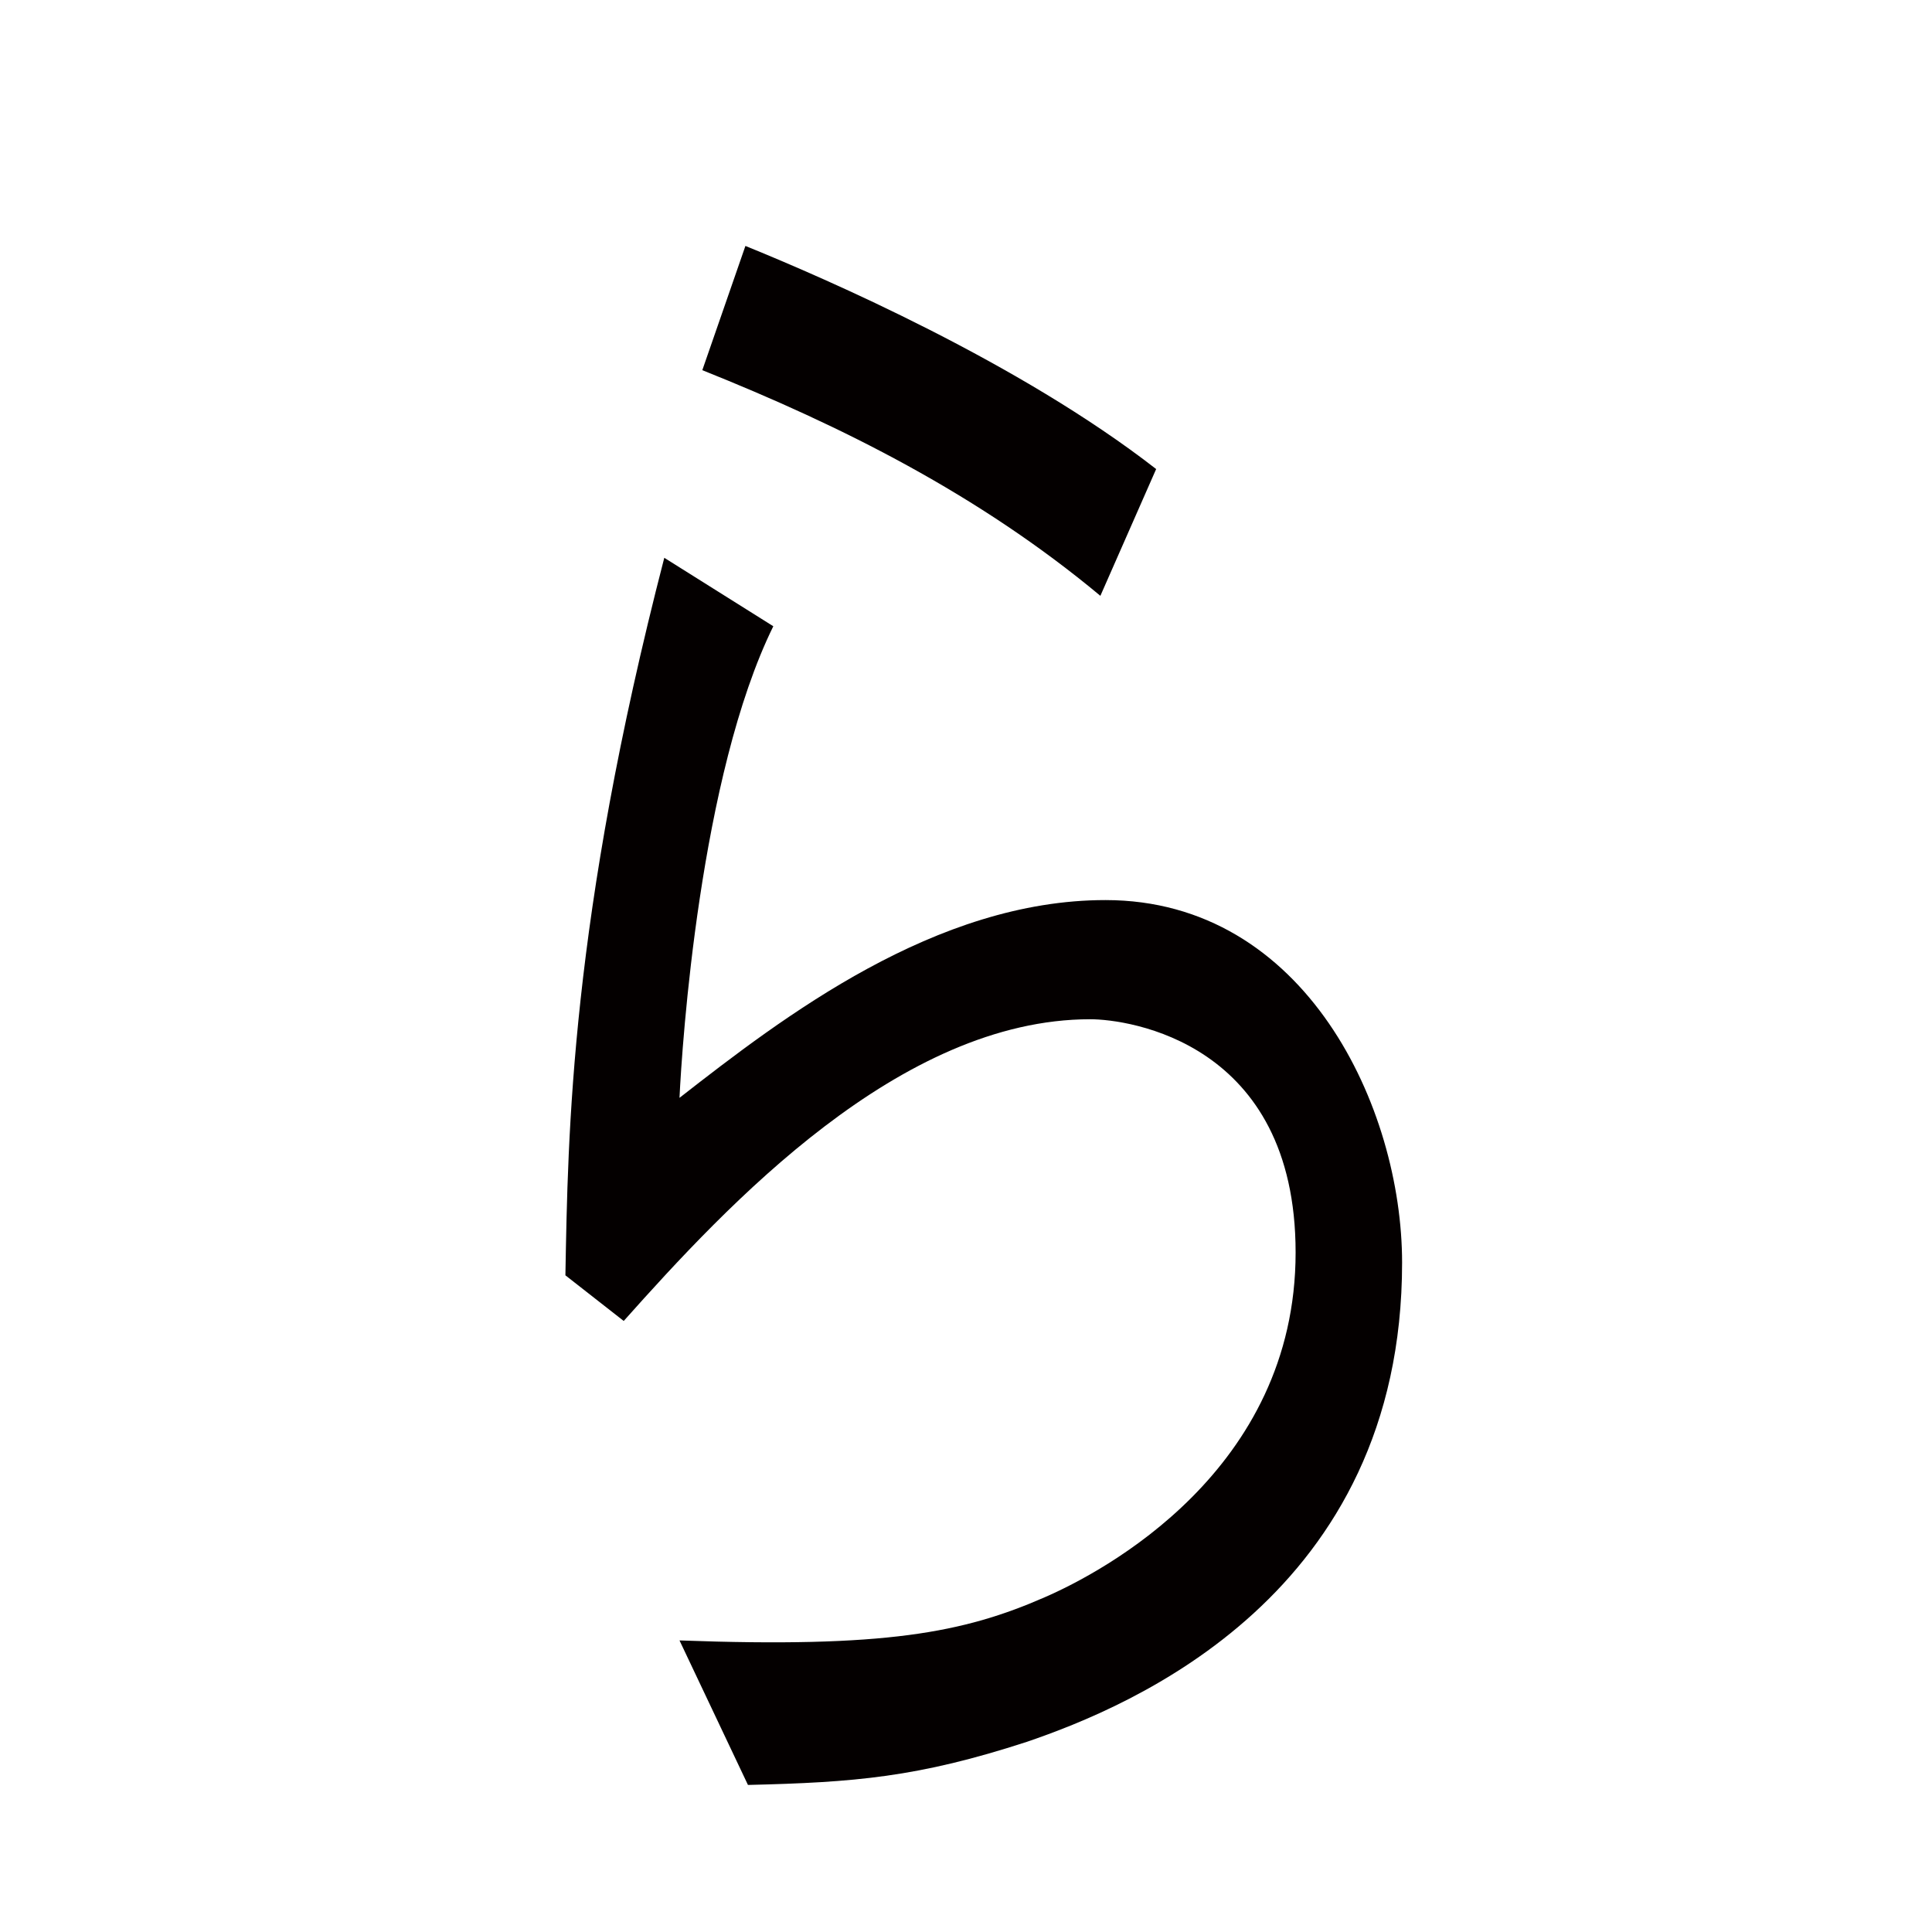 <?xml version="1.0" encoding="utf-8"?>
<!-- Generator: Adobe Illustrator 27.8.1, SVG Export Plug-In . SVG Version: 6.00 Build 0)  -->
<svg version="1.1" id="レイヤー_1" xmlns="http://www.w3.org/2000/svg" xmlns:xlink="http://www.w3.org/1999/xlink" x="0px"
	 y="0px" viewBox="0 0 76.2 76.2" style="enable-background:new 0 0 76.2 76.2;" xml:space="preserve">
<style type="text/css">
	.st0{display:none;}
	.st1{display:inline;fill:#FFFFFF;stroke:#040000;stroke-width:1.5;stroke-miterlimit:10;}
	.st2{display:inline;}
	.st3{fill:#040000;}
	.st4{display:none;fill:#040000;}
</style>
<g class="st0">
	<circle class="st1" cx="38.1" cy="38.1" r="37.4"/>
	<g class="st2">
		<g>
			<g>
				<path class="st3" d="M18.4,16.3h4.9v46.2h-4.9V16.3z"/>
				<path class="st3" d="M44.6,21.5H32.3v-5.2h29.5v5.2H49.5v41h-4.9V21.5z"/>
			</g>
		</g>
	</g>
</g>
<path class="st4" d="M64.6,60.8c-6.9-2.2-10.8-5.2-12.8-6.8v17.5h-4.1v-1.6H28.2V72h-4V54c-5.2,4-10.7,6.6-11.7,7l-2.6-4.5
	c6.6-2.6,11.2-4.7,16.9-10.1H12.2v-4.2h17.9c1.7-2.5,1.7-2.5,2.1-3.5h-9.5V19.3h31.4v19.4H37.4c-0.9,1.7-1.4,2.5-2.2,3.5H65v4.2
	H49.4c2,2.2,4.2,4.2,9.1,6.8c4.2,2.2,6.6,2.8,7.8,3.1L64.6,60.8z M49.4,14.9v3h-4.2v-3h-14v2.8H27v-2.8H12.4v-4.6H27v-6l3.9,0.6
	c0.9,0.1,1.4,0.3,1.4,0.8c0,0.7-0.7,1-1.1,1.3v3.3h14V4.6l4.3,0.6c0.3,0.1,1,0.2,1,0.7c0,0.5-0.6,1-1.1,1.3v3.1h15.3v4.6H49.4z
	 M50,23.3H27v3.7h23V23.3z M50,30.8H27v3.7h23V30.8z M47.8,54.6H28.2v3.5h19.6V54.6z M47.8,62H28.2v3.7h19.6V62z M44.1,46.4H32.3
	c-1.5,1.7-2,2.3-3.7,3.9h19.2C46.3,48.9,45.6,48.3,44.1,46.4z"/>
<path class="st3" d="M30.5,24.7c-2.9,5.9-3.6,16.5-3.7,18.6c4.1-3.2,10.1-7.8,16.8-7.8c7.9,0,11.7,8.2,11.7,14.3
	c0,13.1-10.7,17.5-14.8,18.9c-4.3,1.4-6.8,1.6-11,1.7l-2.7-5.7c8.1,0.3,11.2-0.3,14.4-1.7c2.3-1,9.9-5,9.9-13.6
	c0-8.3-6.6-9.2-8.1-9.2c-7.5,0-14.3,7.3-18.4,11.9l-2.3-1.8c0.1-5.6,0.2-14,3.9-28.3L30.5,24.7z M29.4,9.7
	c3.2,1.3,10.8,4.6,16.2,8.8l-2.2,5c-4.8-4-10.2-6.7-15.7-8.9L29.4,9.7z"/>
<path class="st4" d="M44.3,8.8c-0.3,3-0.5,5.6-0.5,10.9c6.4-0.5,12.7-1,17.7-1.9L62,24c-8.2,0.1-14.4,0.5-18.2,0.8
	c-0.1,1.9,0,10.7,0,12.4c1.3,2.8,1.7,7.8,1.7,10.2c0,6.9-2.6,13.9-5,18.5c-1.6,3-2.6,4.3-4.5,6.6L31.3,70c1.9-1.9,5.9-6.1,8.4-14
	c-2,1.6-4.2,1.6-4.3,1.6c-3.8,0-7.3-4.5-7.3-12.5c0-9.6,5-13.9,8.6-13.9c1.3,0,2,0.3,2.7,0.6v-6.6c-6.4,0.5-16.3,1.4-23.5,2.5
	l-0.3-5.4c6.6-0.4,17.1-1.4,23.6-1.9c0-7.1,0-9.7-0.3-12.6L44.3,8.8z M32,45.1c0,5.2,2.4,7.3,4.2,7.3c2.4,0,4.3-3.4,4.3-8.3
	c0-2.5-0.5-7.5-3.8-7.5C34.5,36.6,32,39.8,32,45.1z"/>
</svg>
